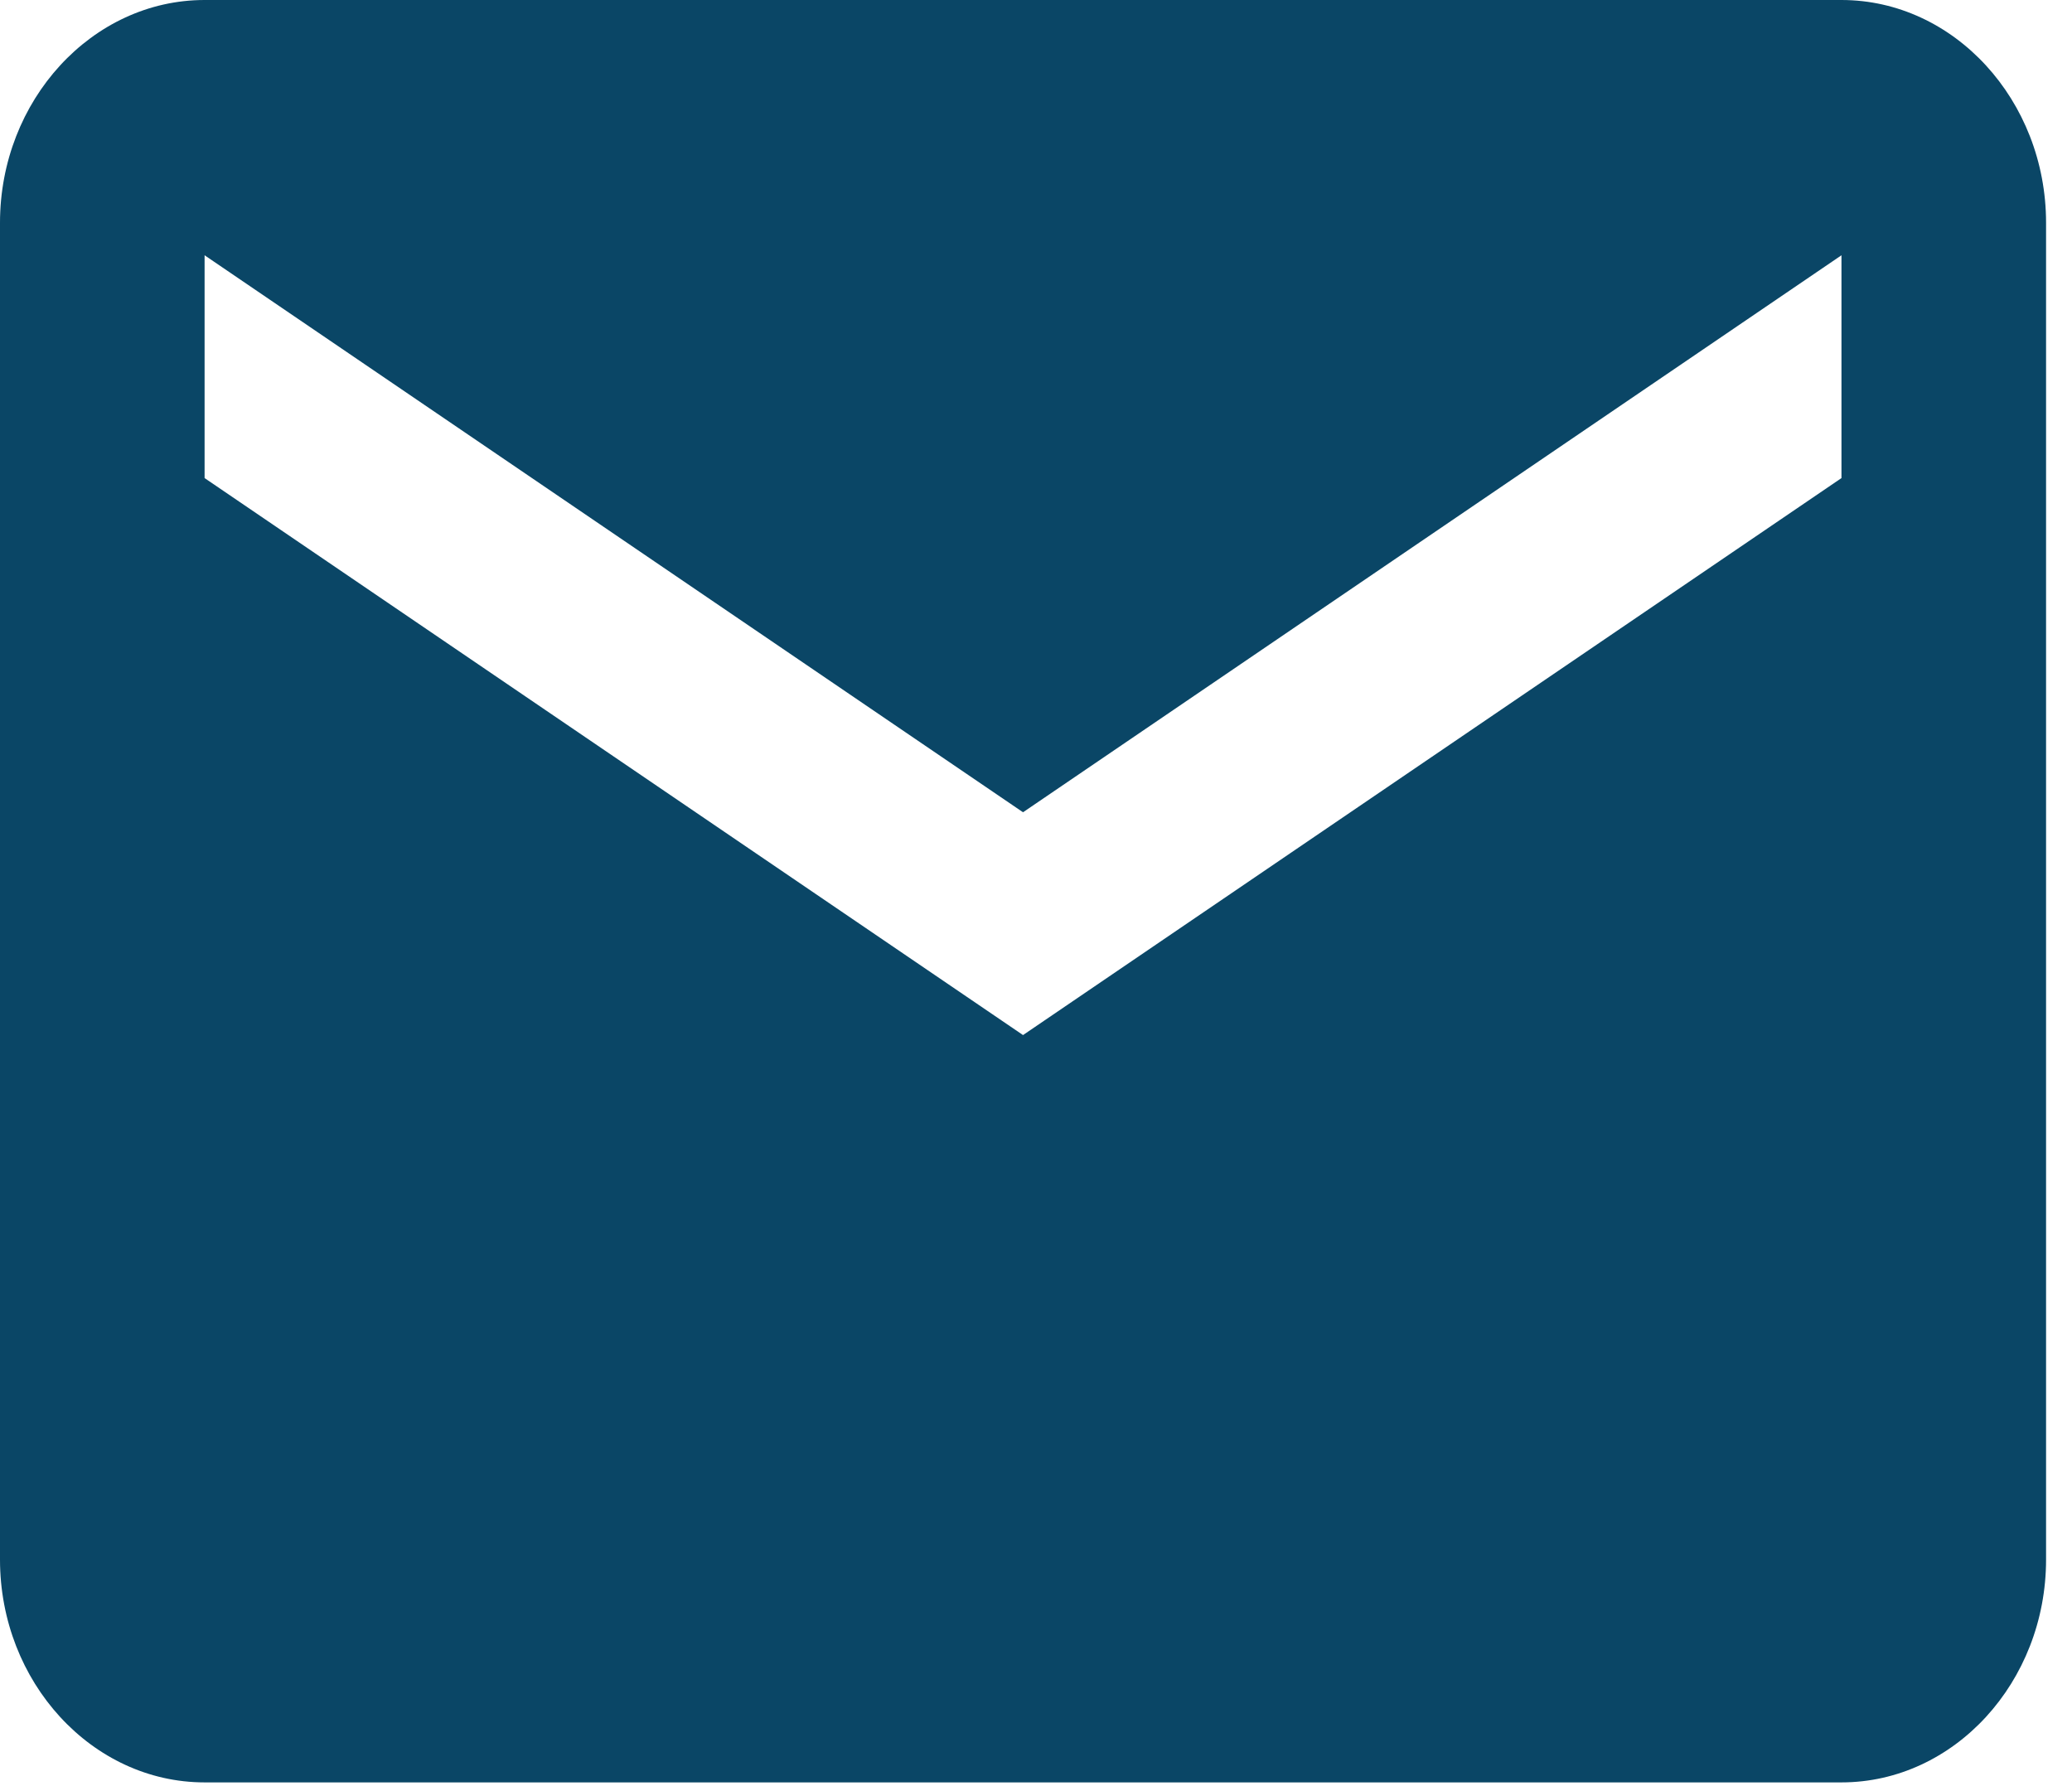 <?xml version="1.0" encoding="UTF-8" standalone="no"?>
<svg width="58px" height="50px" viewBox="0 0 58 50" version="1.1" xmlns="http://www.w3.org/2000/svg" xmlns:xlink="http://www.w3.org/1999/xlink" xmlns:sketch="http://www.bohemiancoding.com/sketch/ns">
    <!-- Generator: Sketch 3.3 (11970) - http://www.bohemiancoding.com/sketch -->
    <title>Shape 4</title>
    <desc>Created with Sketch.</desc>
    <defs></defs>
    <g id="CGI-NOTIFY" stroke="none" stroke-width="1" fill="none" fill-rule="evenodd" sketch:type="MSPage">
        <g id="CGI-Notify---Home" sketch:type="MSArtboardGroup" transform="translate(-270, -645)" fill="#0A4666">
            <g id="chips" sketch:type="MSLayerGroup" transform="translate(111, 132)">
                <path d="M210.547,513 L164.727,513 C161.577,513 159,515.807 159,519.237 L159,556.658 C159,560.088 161.577,562.895 164.727,562.895 L210.547,562.895 C213.697,562.895 216.274,560.088 216.274,556.658 L216.274,519.237 C216.274,515.807 213.697,513 210.547,513 L210.547,513 Z M210.547,526.383 L187.637,541.975 L164.727,526.383 L164.727,520.146 L187.637,535.738 L210.547,520.146 L210.547,526.383 L210.547,526.383 Z" id="Shape-4" sketch:type="MSShapeGroup"></path>
            </g>
        </g>
    </g>
</svg>